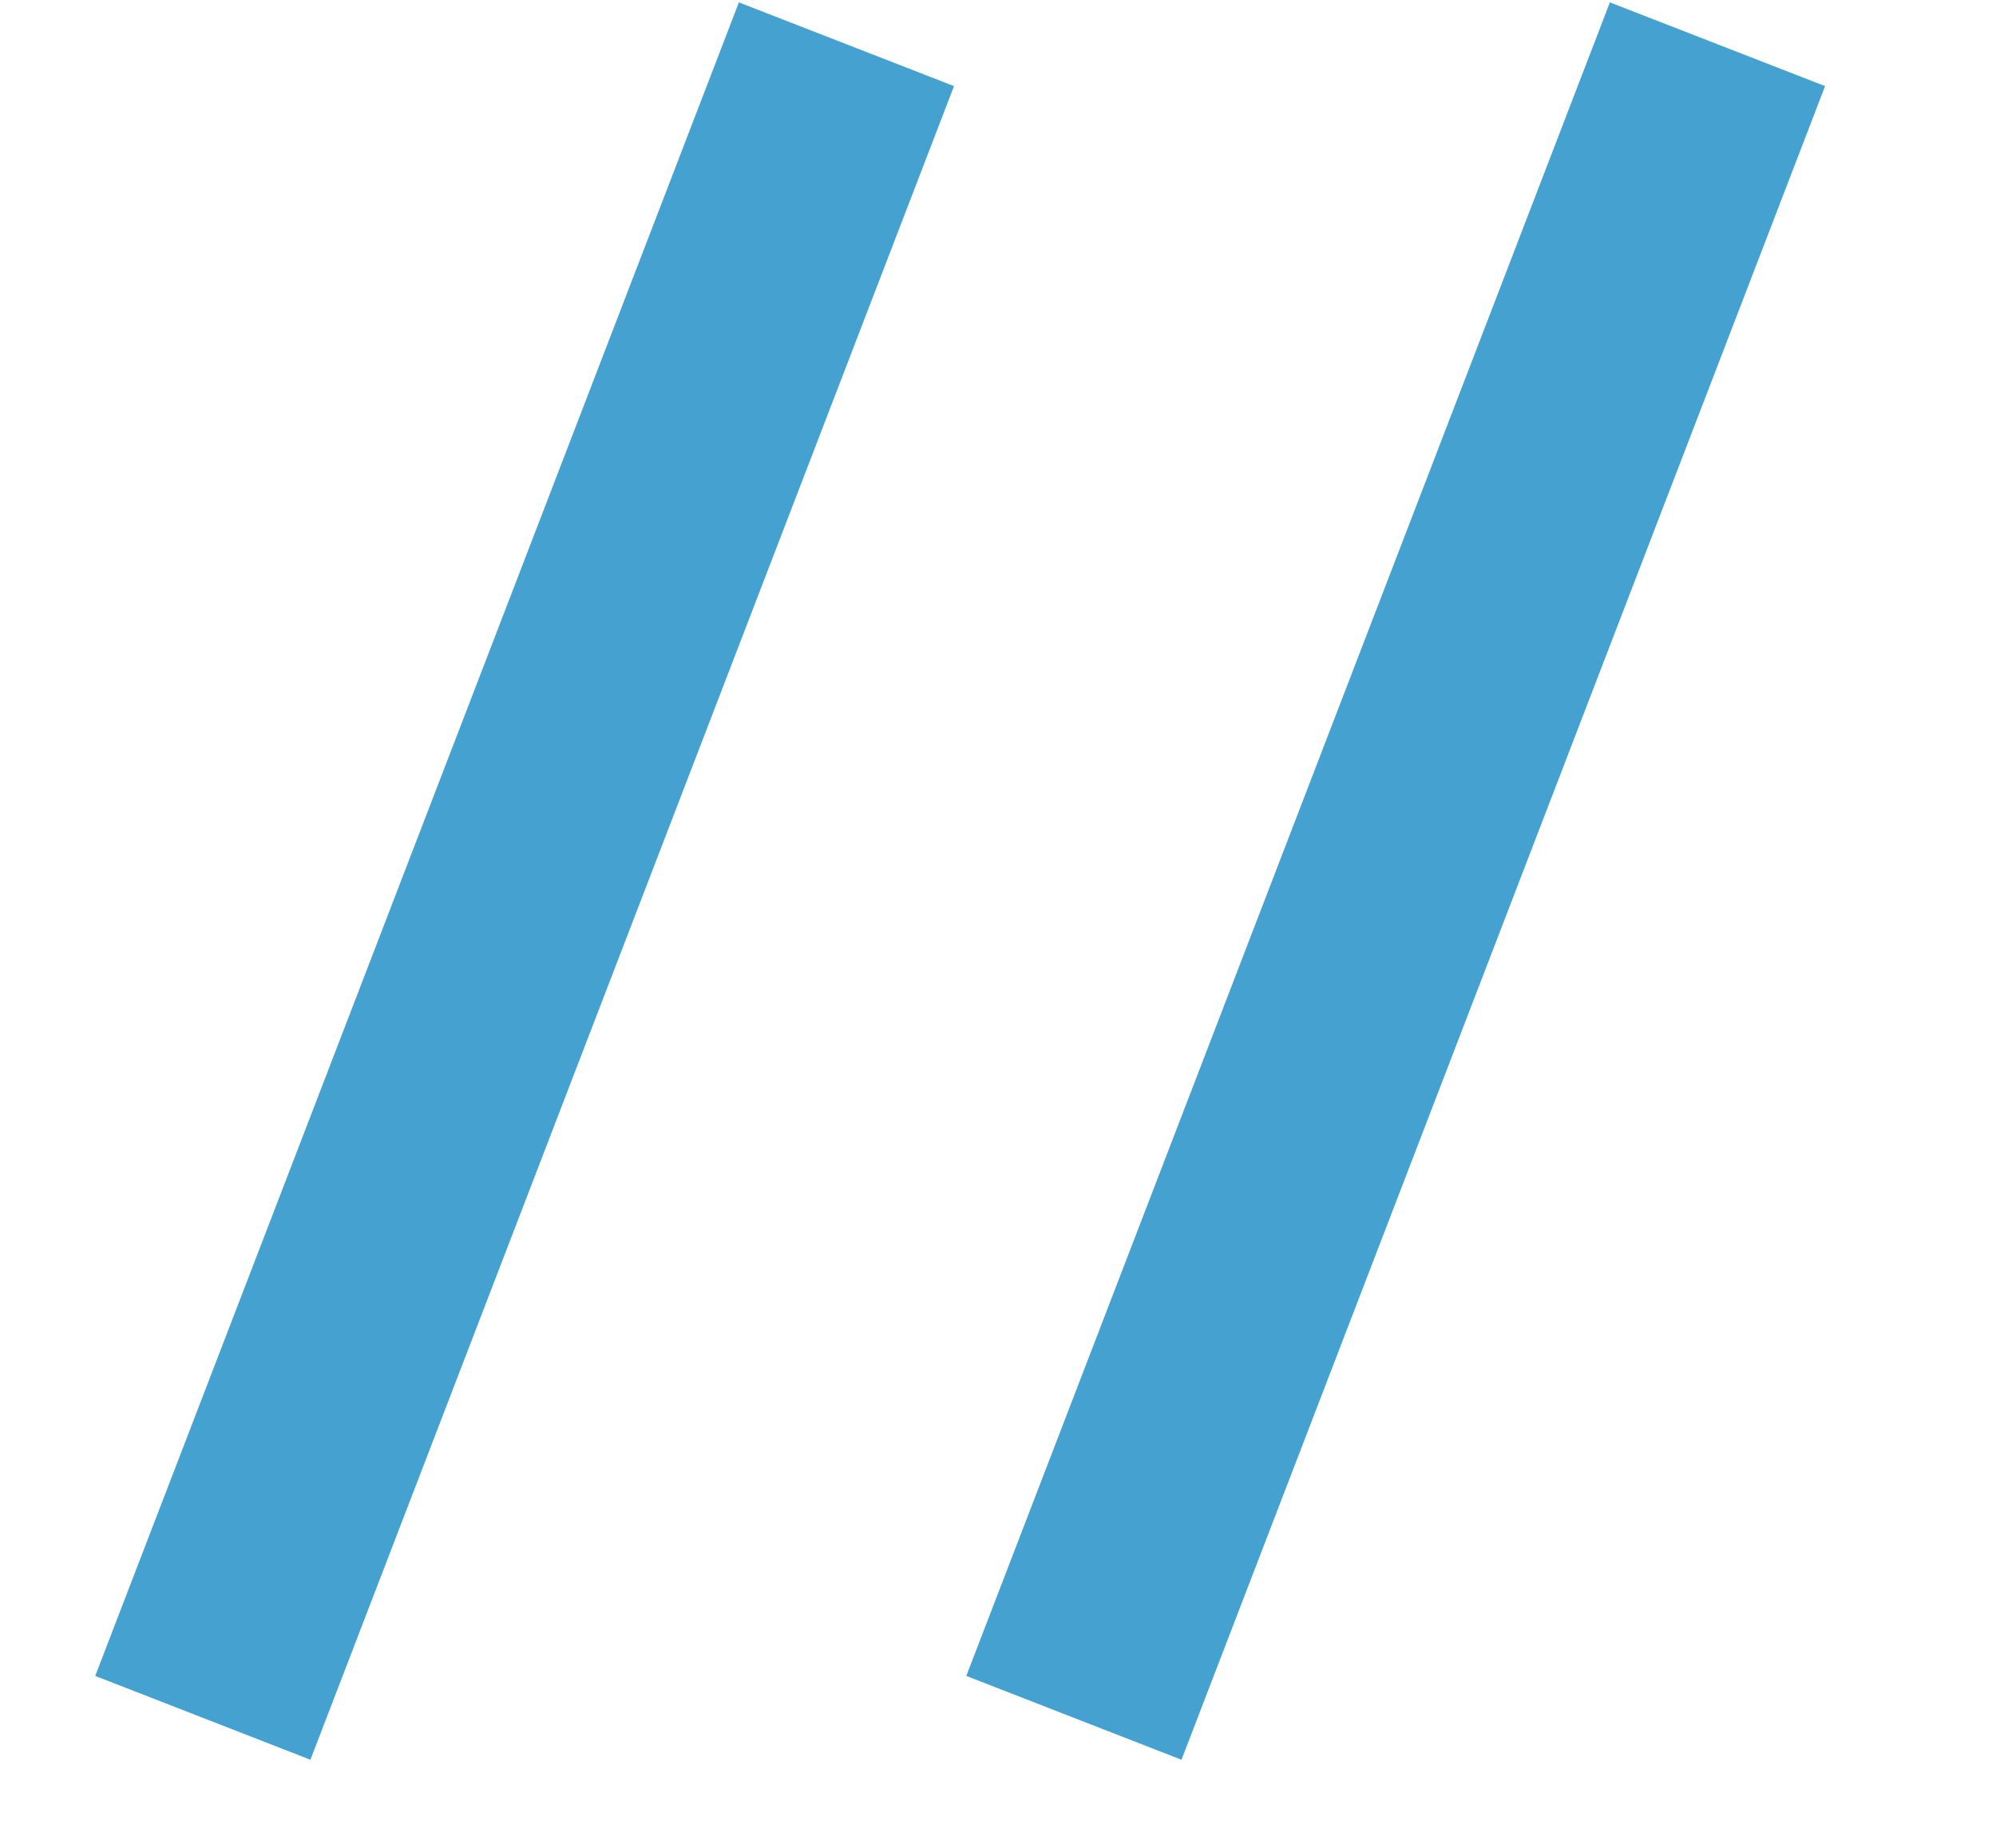<?xml version="1.0" encoding="UTF-8"?> <svg xmlns="http://www.w3.org/2000/svg" width="27" height="25" viewBox="0 0 27 25" fill="none"><path d="M9.995 0.032L12.905 1.165L4.199 23.808L1.288 22.674L9.995 0.032Z" fill="#45A2D0"></path><path d="M21.777 0.032L24.688 1.165L15.982 23.808L13.071 22.674L21.777 0.032Z" fill="#45A2D0"></path></svg> 